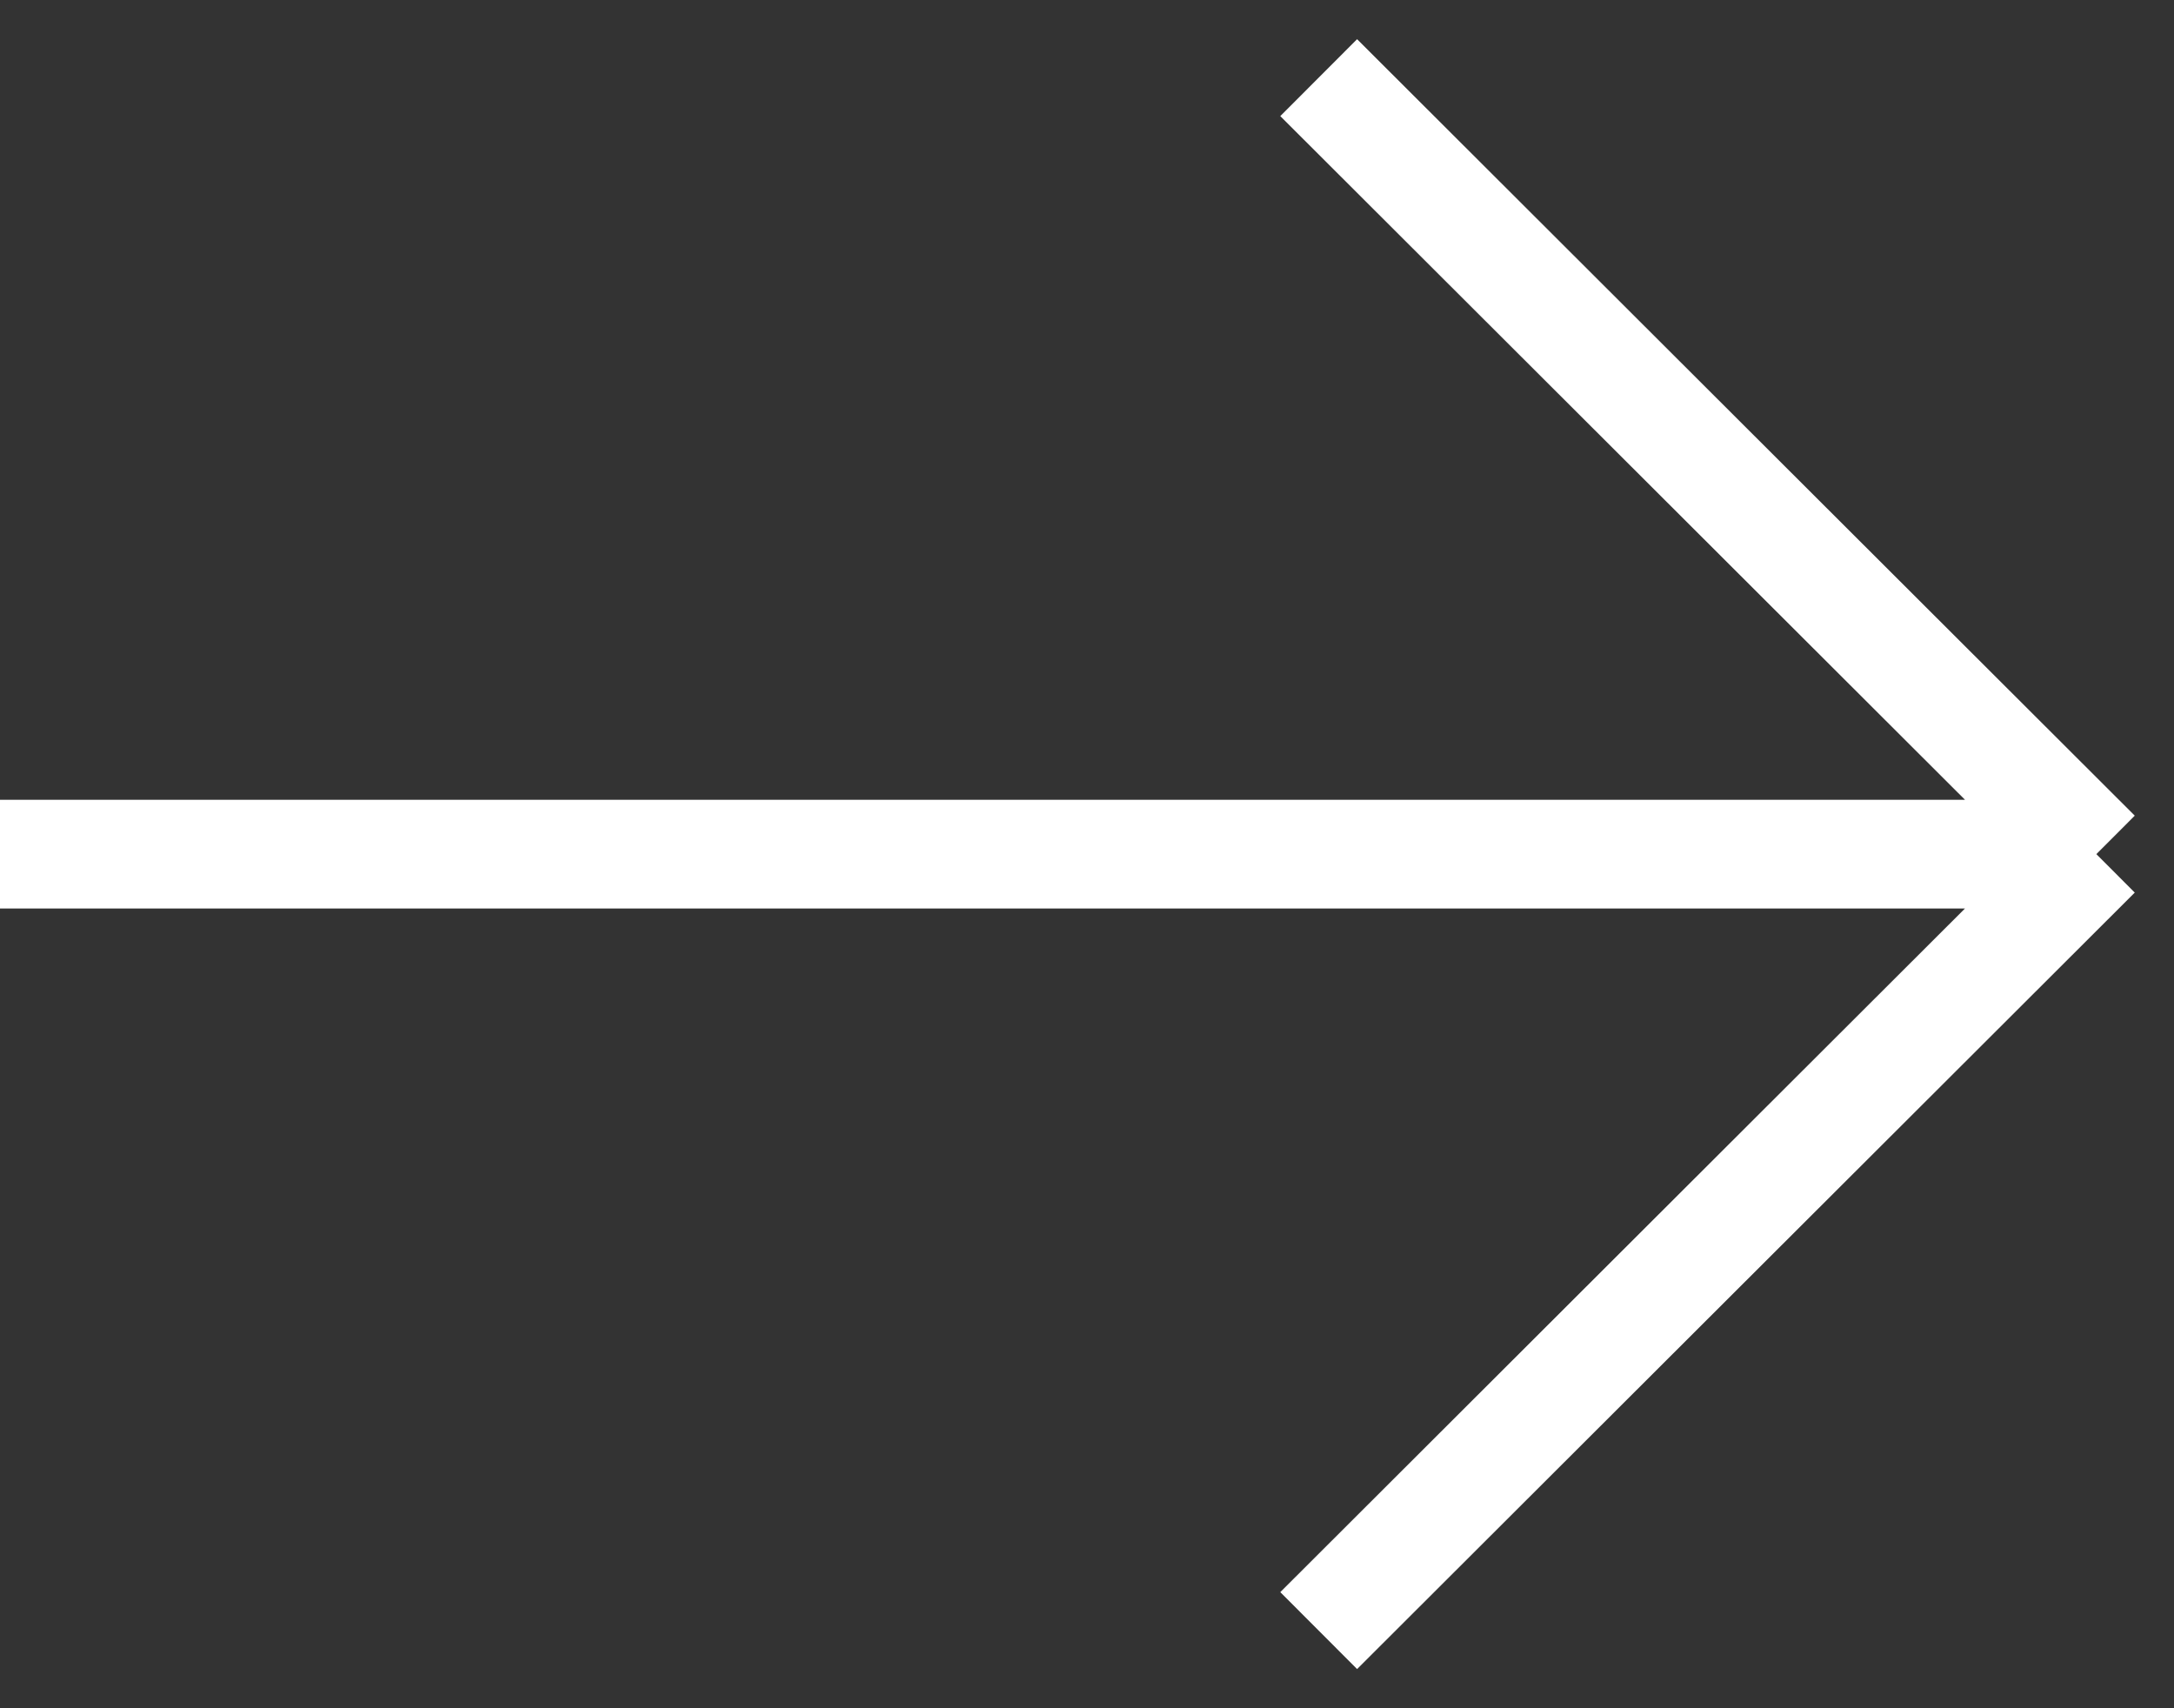 <svg width="28" height="22" viewBox="0 0 28 22" fill="none" xmlns="http://www.w3.org/2000/svg">
<rect x="0" y="0" width="28" height="22" fill="#333333" stroke="none"/>
<path id="Vector 22" d="M16.984 1L27 11M27 11L16.984 21M27 11H0"
stroke="#ffffff" stroke-width="1.4"/>
</svg>
